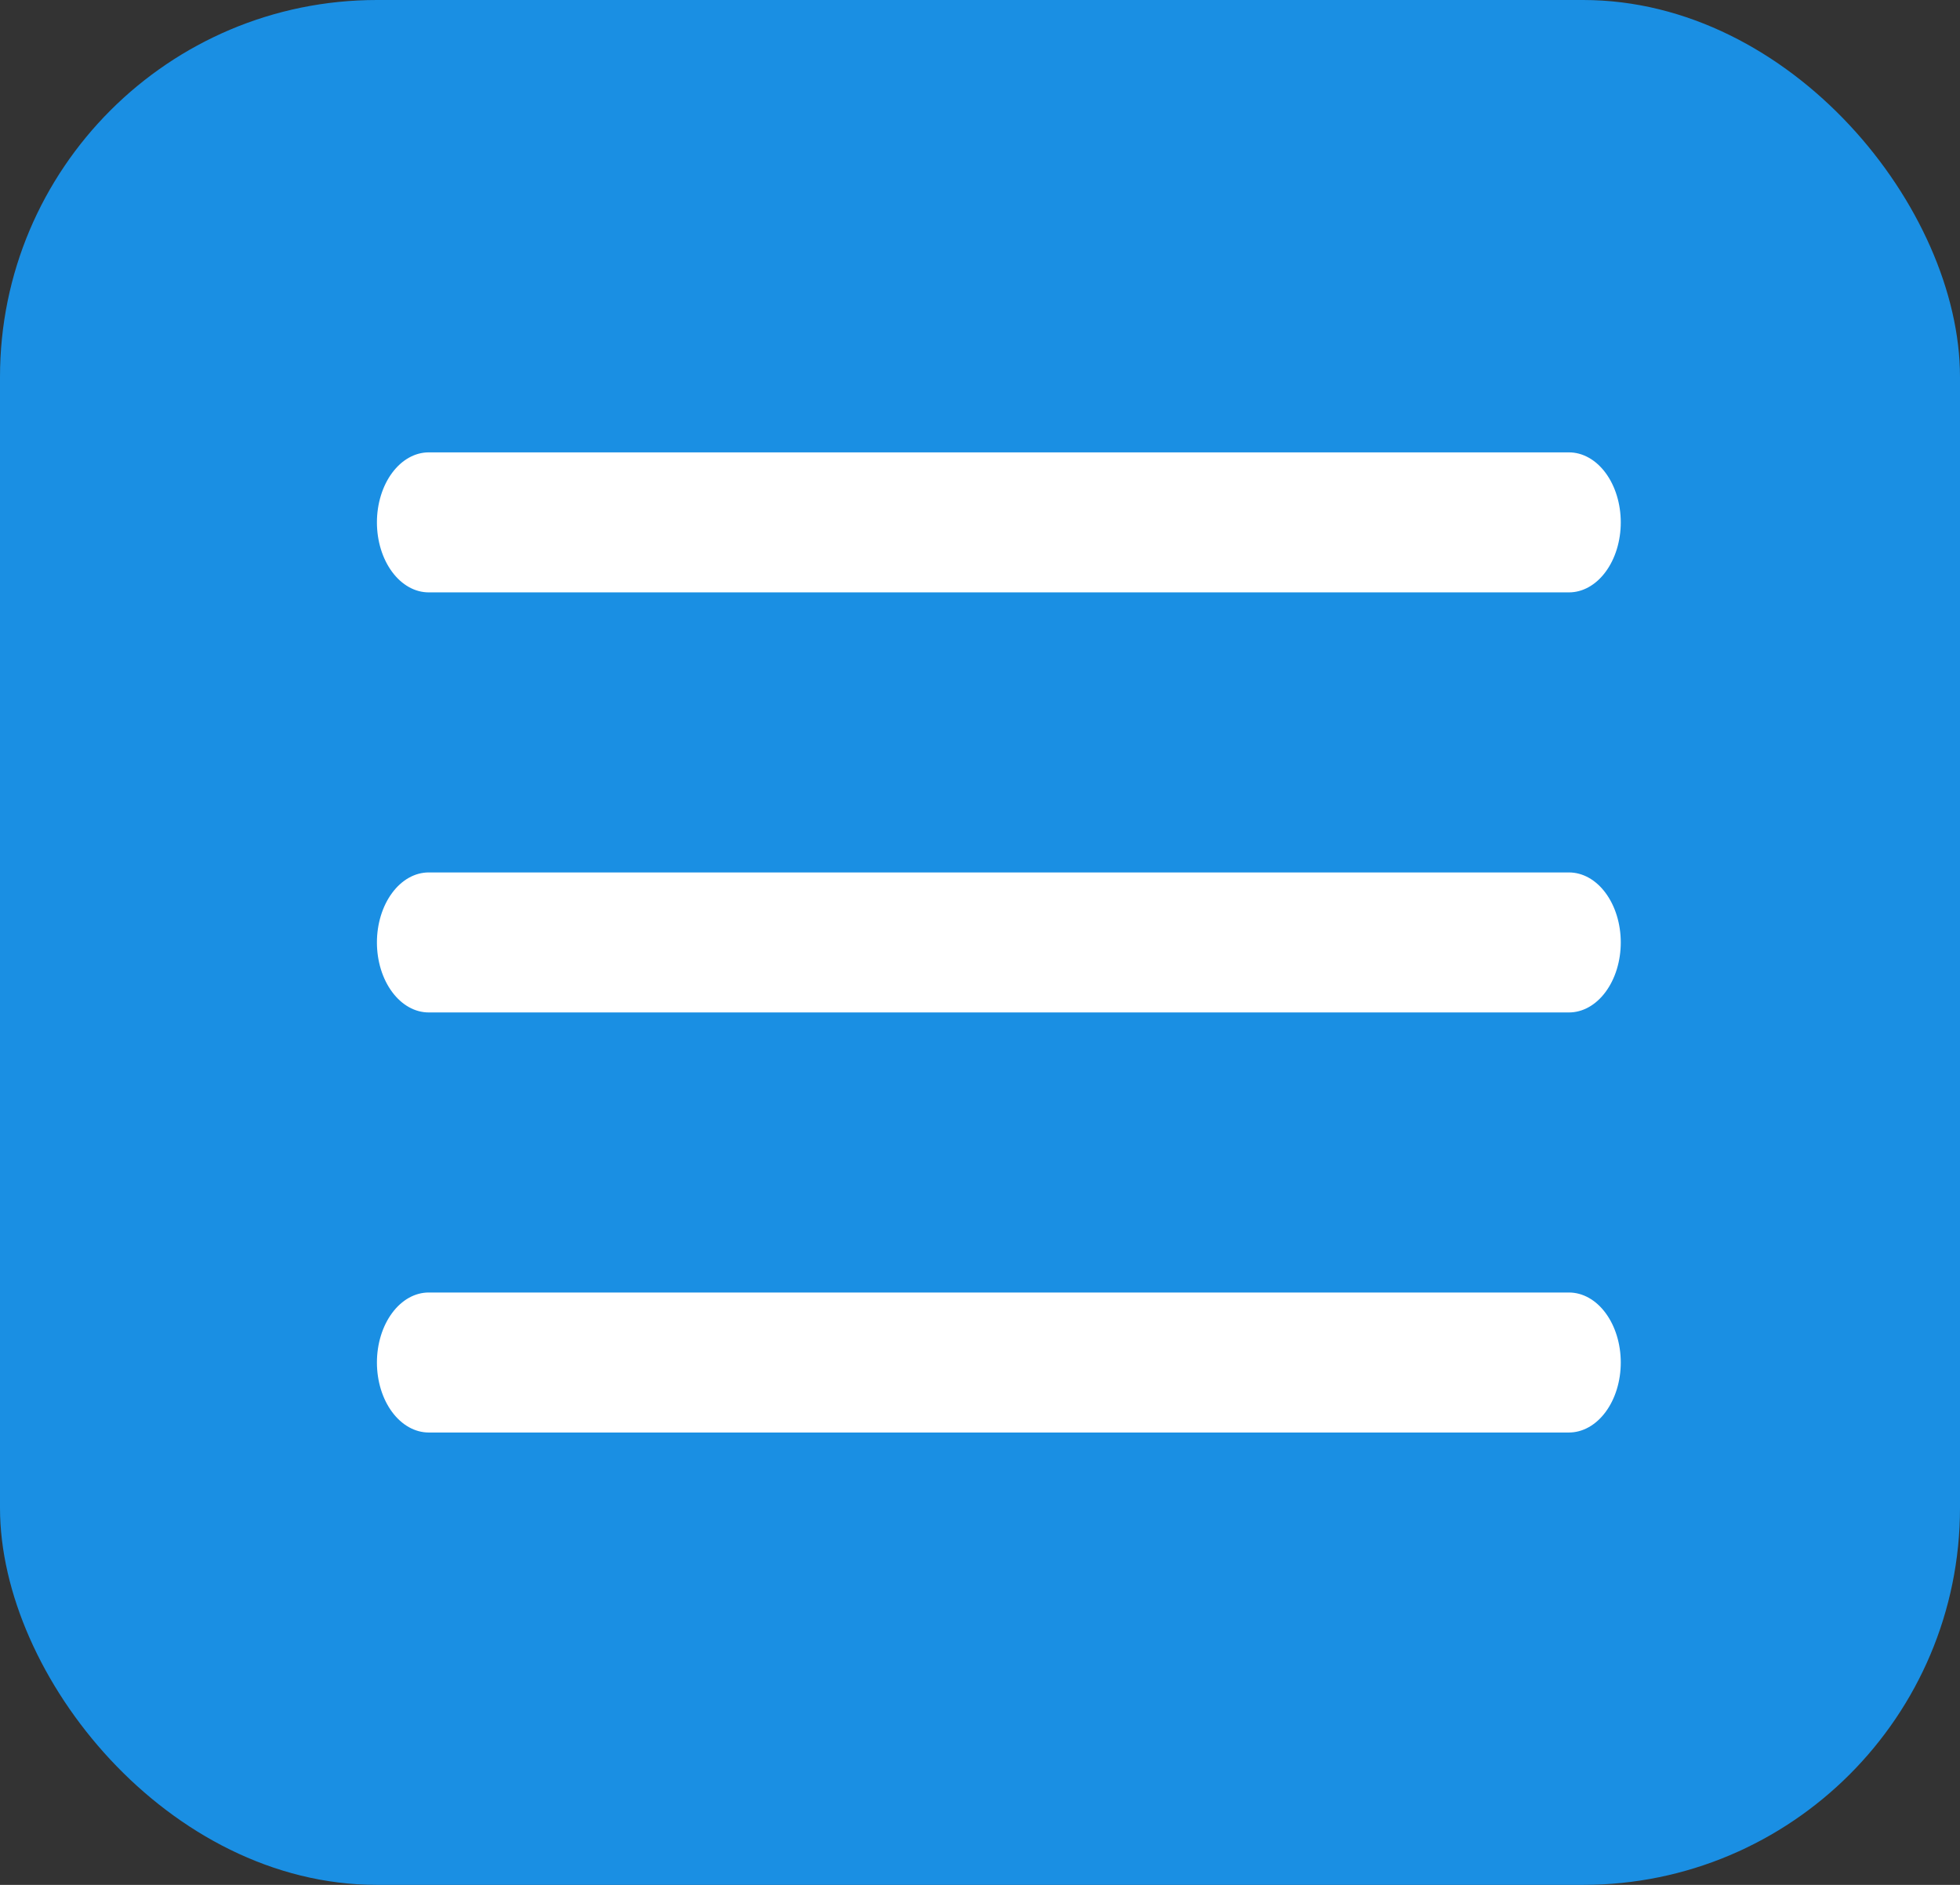 <svg width="52" height="50" viewBox="0 0 52 50" fill="none" xmlns="http://www.w3.org/2000/svg">
<rect x="0" y="0" width="52" height="50" fill="#333333" stroke="none"/>
<rect width="52" height="50" rx="10" fill="#1A8FE3"/>
<path d="M10 36.143C10 35.65 10.145 35.178 10.403 34.83C10.661 34.481 11.01 34.286 11.375 34.286H41.625C41.99 34.286 42.339 34.481 42.597 34.83C42.855 35.178 43 35.65 43 36.143C43 36.636 42.855 37.108 42.597 37.456C42.339 37.804 41.99 38 41.625 38H11.375C11.01 38 10.661 37.804 10.403 37.456C10.145 37.108 10 36.636 10 36.143ZM10 25C10 24.507 10.145 24.035 10.403 23.687C10.661 23.338 11.01 23.143 11.375 23.143H41.625C41.99 23.143 42.339 23.338 42.597 23.687C42.855 24.035 43 24.507 43 25C43 25.493 42.855 25.965 42.597 26.313C42.339 26.662 41.99 26.857 41.625 26.857H11.375C11.01 26.857 10.661 26.662 10.403 26.313C10.145 25.965 10 25.493 10 25ZM10 13.857C10 13.365 10.145 12.892 10.403 12.544C10.661 12.196 11.01 12 11.375 12H41.625C41.99 12 42.339 12.196 42.597 12.544C42.855 12.892 43 13.365 43 13.857C43 14.35 42.855 14.822 42.597 15.17C42.339 15.519 41.99 15.714 41.625 15.714H11.375C11.01 15.714 10.661 15.519 10.403 15.17C10.145 14.822 10 14.35 10 13.857Z" fill="white"/>
</svg>
